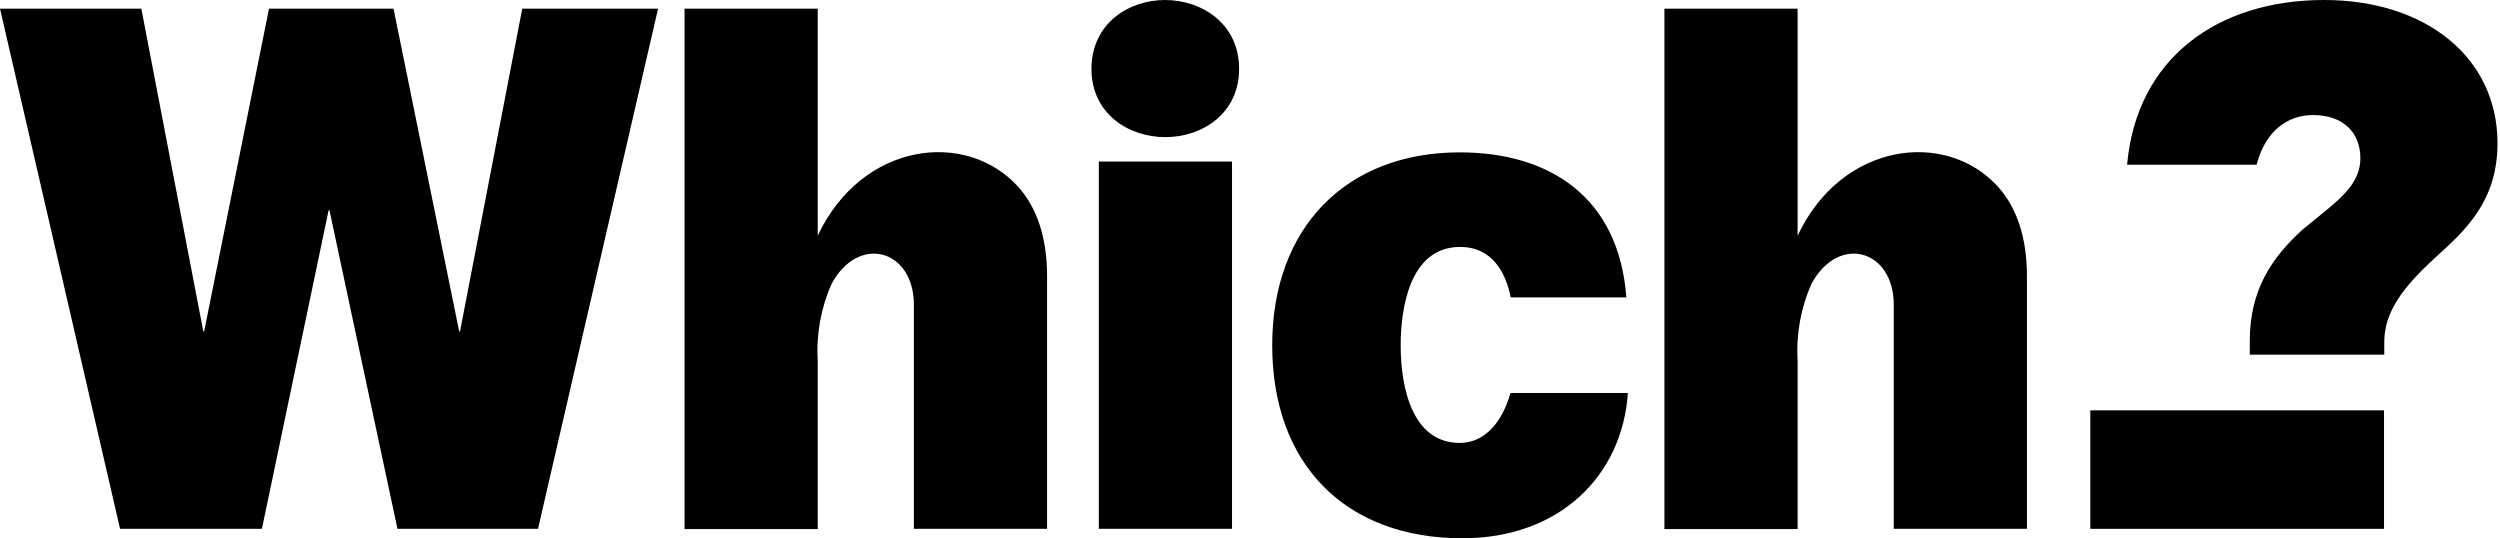 <svg width="887" height="191" viewBox="0 0 887 191" fill="none" xmlns="http://www.w3.org/2000/svg">
<path d="M185.294 3.076L163.204 117.627H162.925L139.623 3.076H95.443L72.421 117.627H72.142L50.145 3.076H0L42.595 187.625H92.927L116.601 74.565H116.881L141.021 187.625H190.887L233.482 3.076H185.294ZM798.22 125.829V120.982C798.22 102.993 805.863 91.529 817.048 81.369L823.572 76.056C830.935 70.091 837.46 64.592 837.46 56.203C837.46 46.603 830.935 40.824 820.683 40.824C811.269 40.824 804.092 46.79 801.016 57.136L800.643 58.44H754.693C758.048 20.692 786.756 0 824.597 0C860.761 0 886.114 20.505 886.114 50.797C886.114 71.489 874.556 81.835 864.397 91.063C852.093 102.247 846.128 110.822 845.942 120.982V125.829H798.22Z" fill="black"/>
<path d="M845.849 187.626H741.645V145.59H845.849V187.626Z" fill="black"/>
<path d="M671.906 187.625V108.119C671.906 88.546 652.333 82.954 642.733 100.663C638.917 109.237 637.223 118.605 637.793 127.972V187.718H590.537V3.076H637.793V83.606C653.544 50.238 690.547 45.951 708.909 66.27C715.527 73.633 719.162 84.259 719.162 97.96V187.625H671.906ZM324.246 187.625V108.119C324.246 88.546 304.673 82.954 295.073 100.663C291.257 109.237 289.563 118.605 290.133 127.972V187.718H242.877V3.076H290.133V83.606C305.884 50.238 342.887 45.951 361.249 66.27C367.867 73.633 371.502 84.259 371.502 97.96V187.625H324.246ZM389.863 187.625V57.322H437.119V187.625H389.863ZM577.581 139.344C575.624 168.704 553.441 190.98 518.861 190.98C477.291 190.98 451.38 164.696 451.38 122.473C451.38 80.903 477.478 54.06 517.929 54.06C549.713 54.06 574.412 69.905 577.022 105.51H536.011C534.24 96.748 529.487 87.614 518.022 87.614C499.94 87.614 496.958 109.984 496.958 122.473C496.958 137.759 501.152 157.146 517.929 157.146C526.318 157.146 532.749 150.528 535.918 139.437H577.581V139.344ZM413.445 48.654C400.396 48.654 387.254 40.358 387.254 24.42C387.254 8.389 400.396 0 413.352 0C426.4 0 439.636 8.389 439.636 24.42C439.636 40.358 426.494 48.654 413.445 48.654Z" fill="black"/>
</svg>
